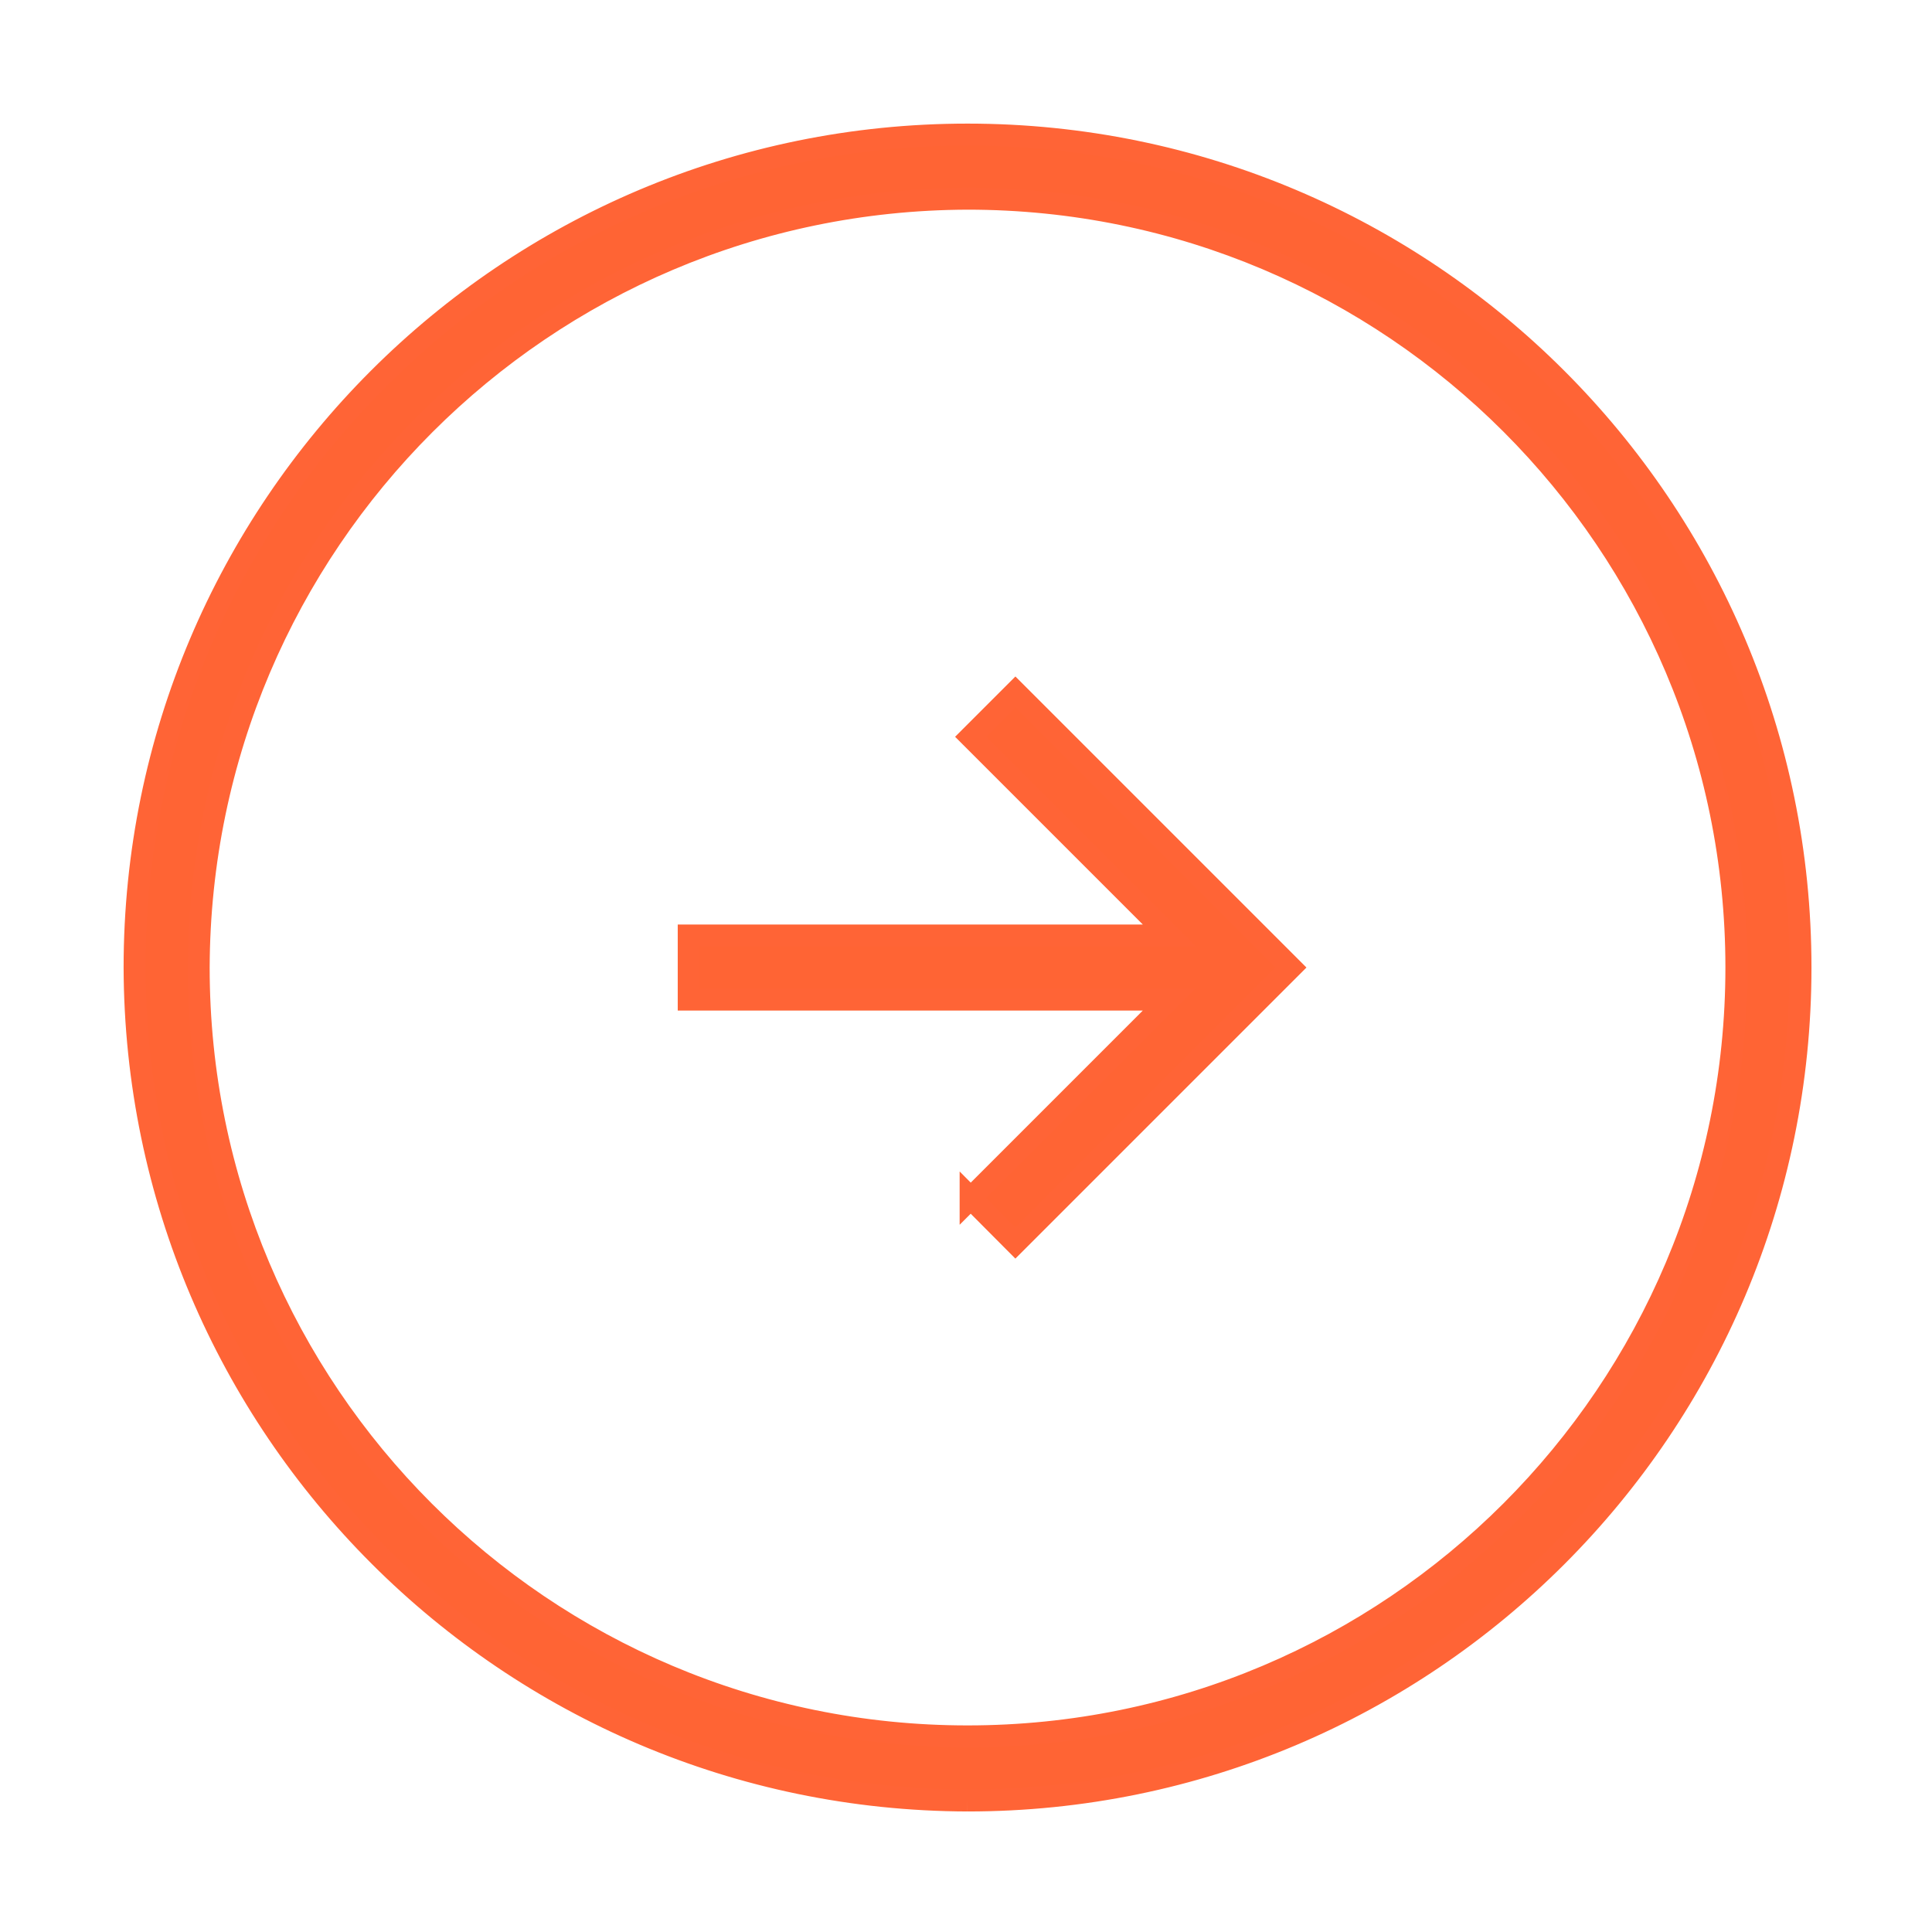 <?xml version="1.0" encoding="UTF-8"?>
<svg xmlns="http://www.w3.org/2000/svg" viewBox="0 0 88 88">
  <path d="m44.07,82.01c20.95,0,37.94-16.98,37.94-37.94S65.02,6.13,44.07,6.13,6.13,23.12,6.13,44.07c.06,20.93,17.01,37.88,37.94,37.94m0-72.96c19.34,0,35.02,15.68,35.02,35.02s-15.68,35.02-35.02,35.02S9.05,63.41,9.05,44.07h0c.06-19.32,15.7-34.96,35.02-35.02" fill="#ff6434" stroke="#ff6436"/>
  <path d="m44.21,54.57l2.04,2.05,12.55-12.55-12.55-12.55-2.04,2.04,9.05,9.05h-21.89v2.92h21.89l-9.05,9.05Z" fill="#ff6434" stroke="#ff6436"/>
</svg>